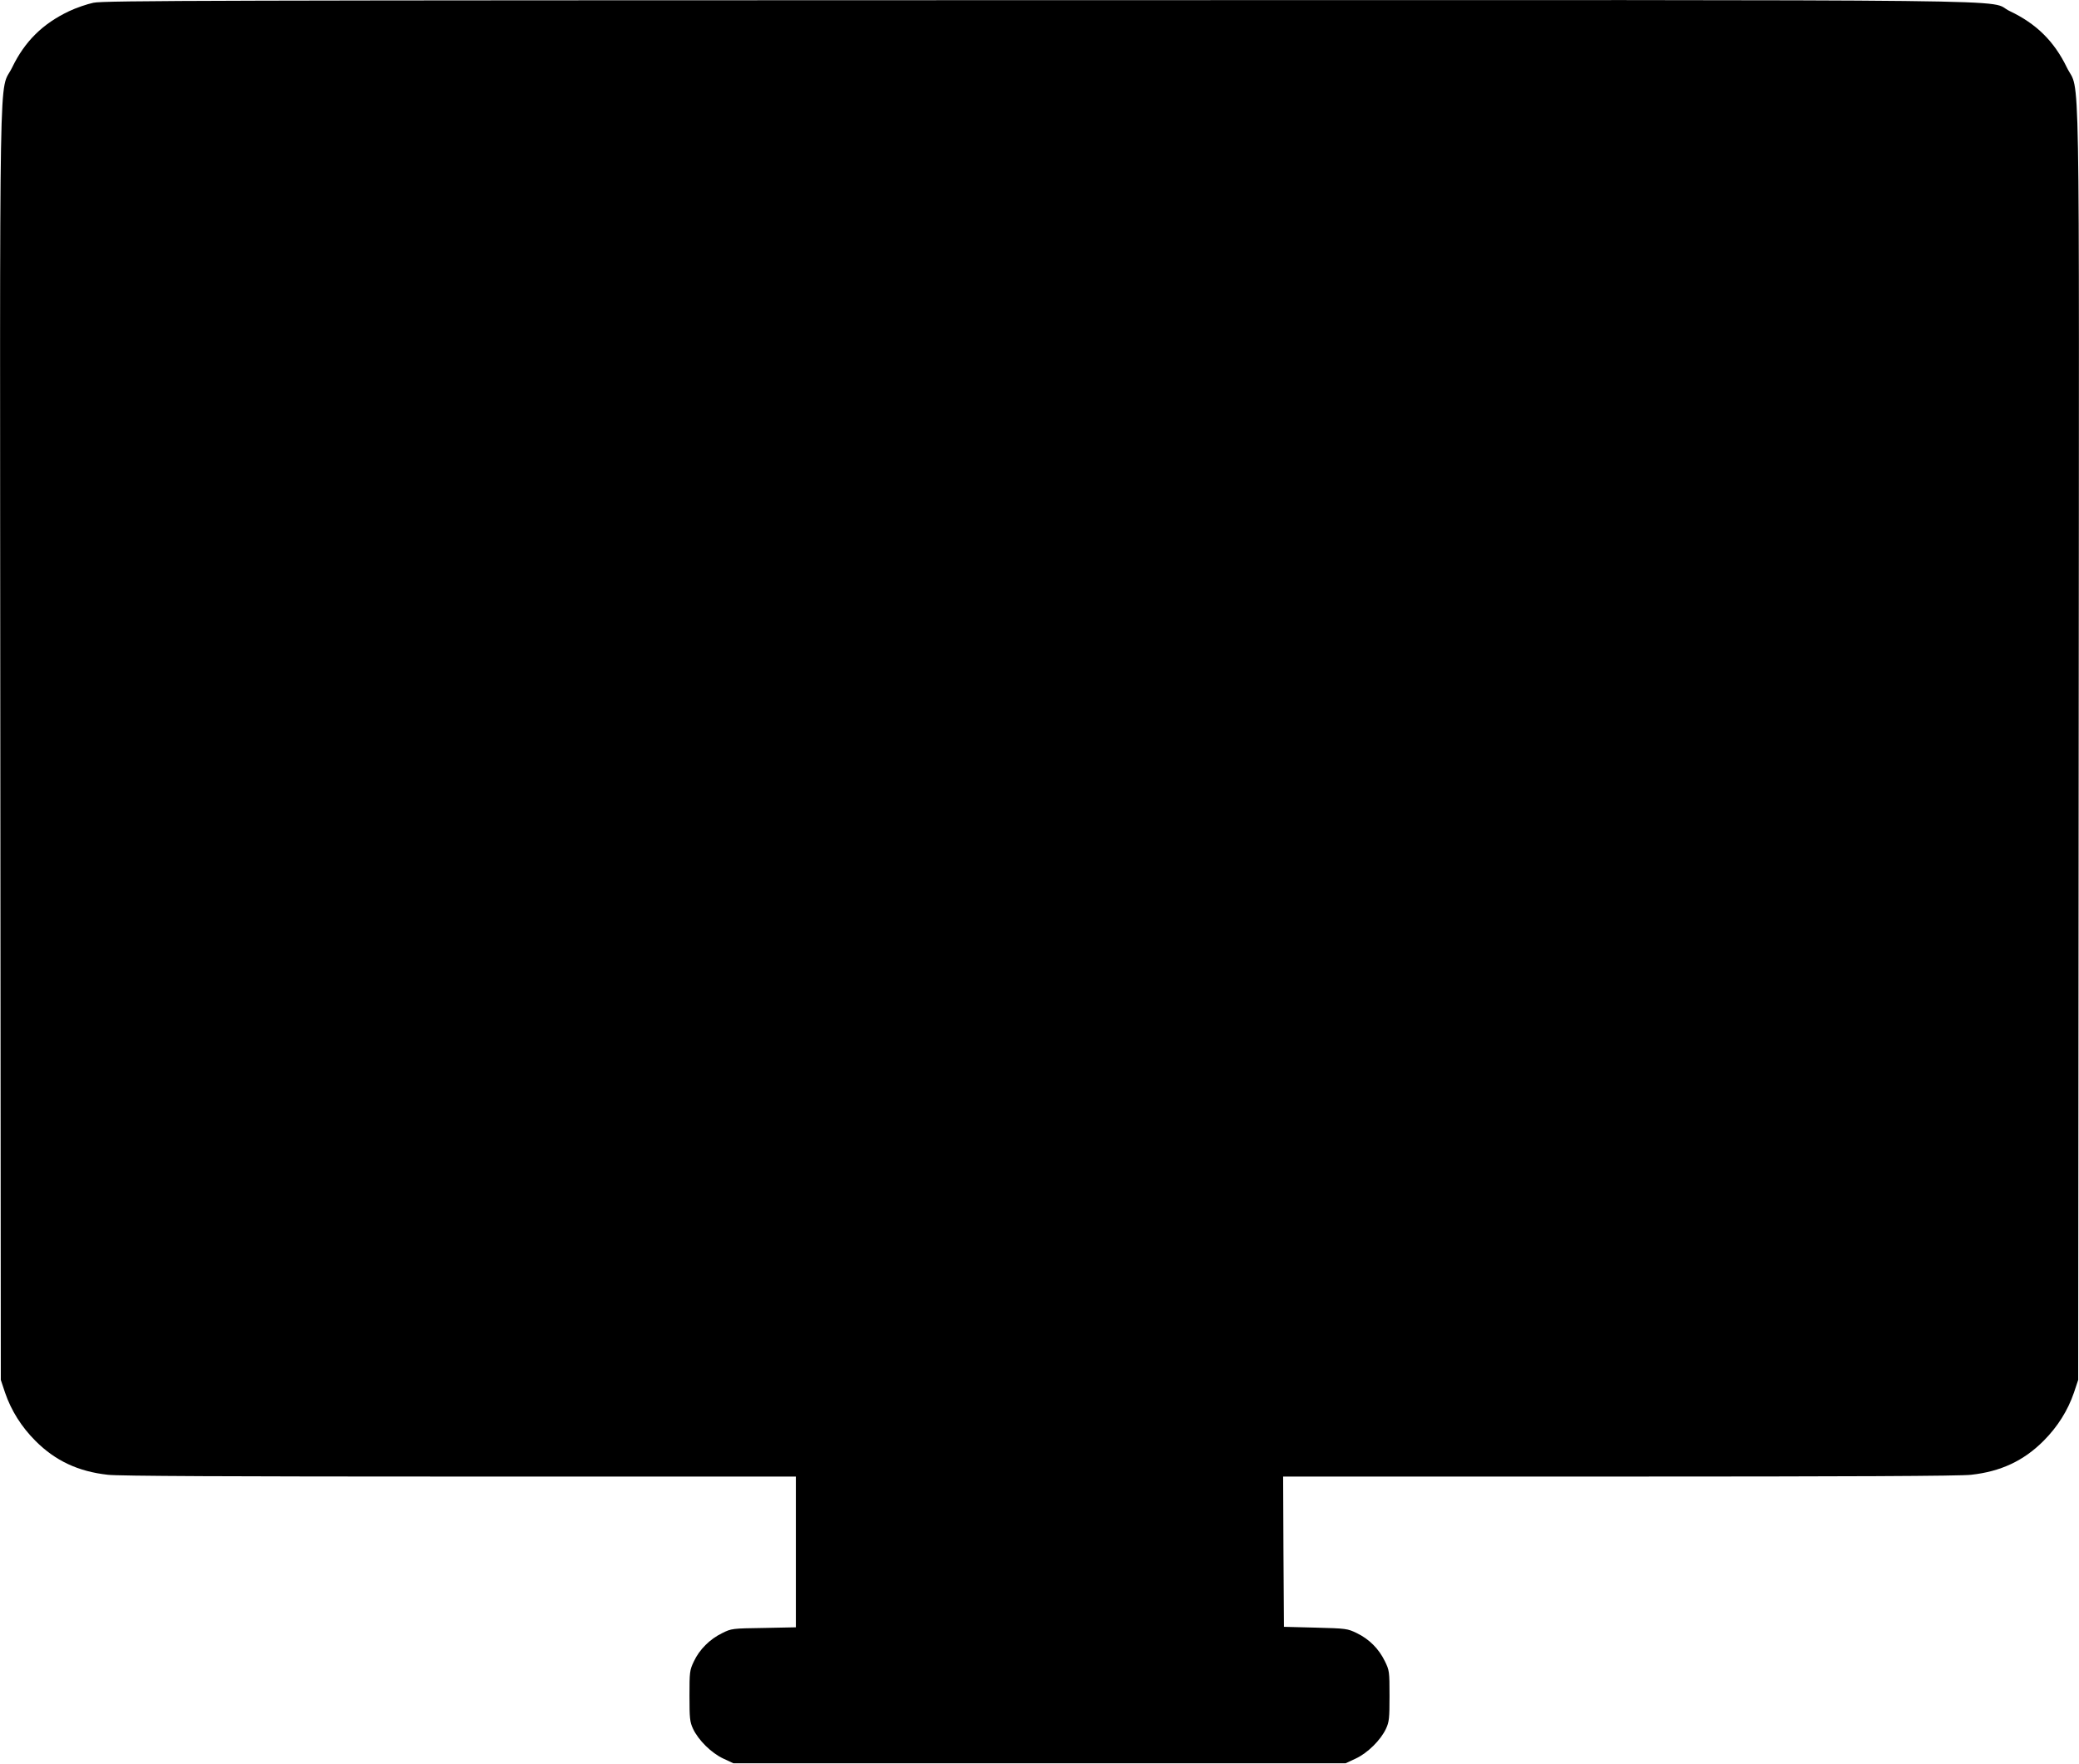 <?xml version="1.0" standalone="no"?>
<!DOCTYPE svg PUBLIC "-//W3C//DTD SVG 20010904//EN"
 "http://www.w3.org/TR/2001/REC-SVG-20010904/DTD/svg10.dtd">
<svg version="1.0" xmlns="http://www.w3.org/2000/svg"
 width="1280pt" height="1086pt" viewBox="0 0 1280 1086"
 preserveAspectRatio="xMidYMid meet">
<g transform="translate(0,1086) scale(0.1,-0.1)"
fill="#000000" stroke="none">
<path d="M575 10843 c-38 -8 -106 -31 -150 -52 -162 -77 -272 -185 -350 -346
-83 -170 -76 227 -73 -4165 l3 -3915 26 -78 c38 -111 101 -211 188 -298 122
-122 263 -188 445 -208 64 -8 766 -11 2166 -11 l2070 0 0 -464 0 -464 -197 -4
c-195 -3 -199 -3 -257 -32 -76 -37 -140 -101 -174 -174 -26 -54 -27 -65 -27
-212 0 -138 2 -160 22 -203 33 -70 113 -149 186 -183 l62 -29 1885 0 1885 0
62 29 c73 34 153 113 186 183 20 43 22 65 22 203 0 151 -1 157 -29 214 -37 76
-96 135 -172 172 -58 28 -64 29 -254 34 l-195 5 -3 463 -2 462 2070 0 c1400 0
2102 3 2166 11 182 20 323 86 445 208 87 87 150 187 188 298 l26 78 3 3915 c3
4392 10 3995 -73 4165 -78 161 -188 269 -350 346 -162 76 421 69 -5982 68
-5059 -1 -5756 -2 -5818 -16z"/>
</g>
</svg>